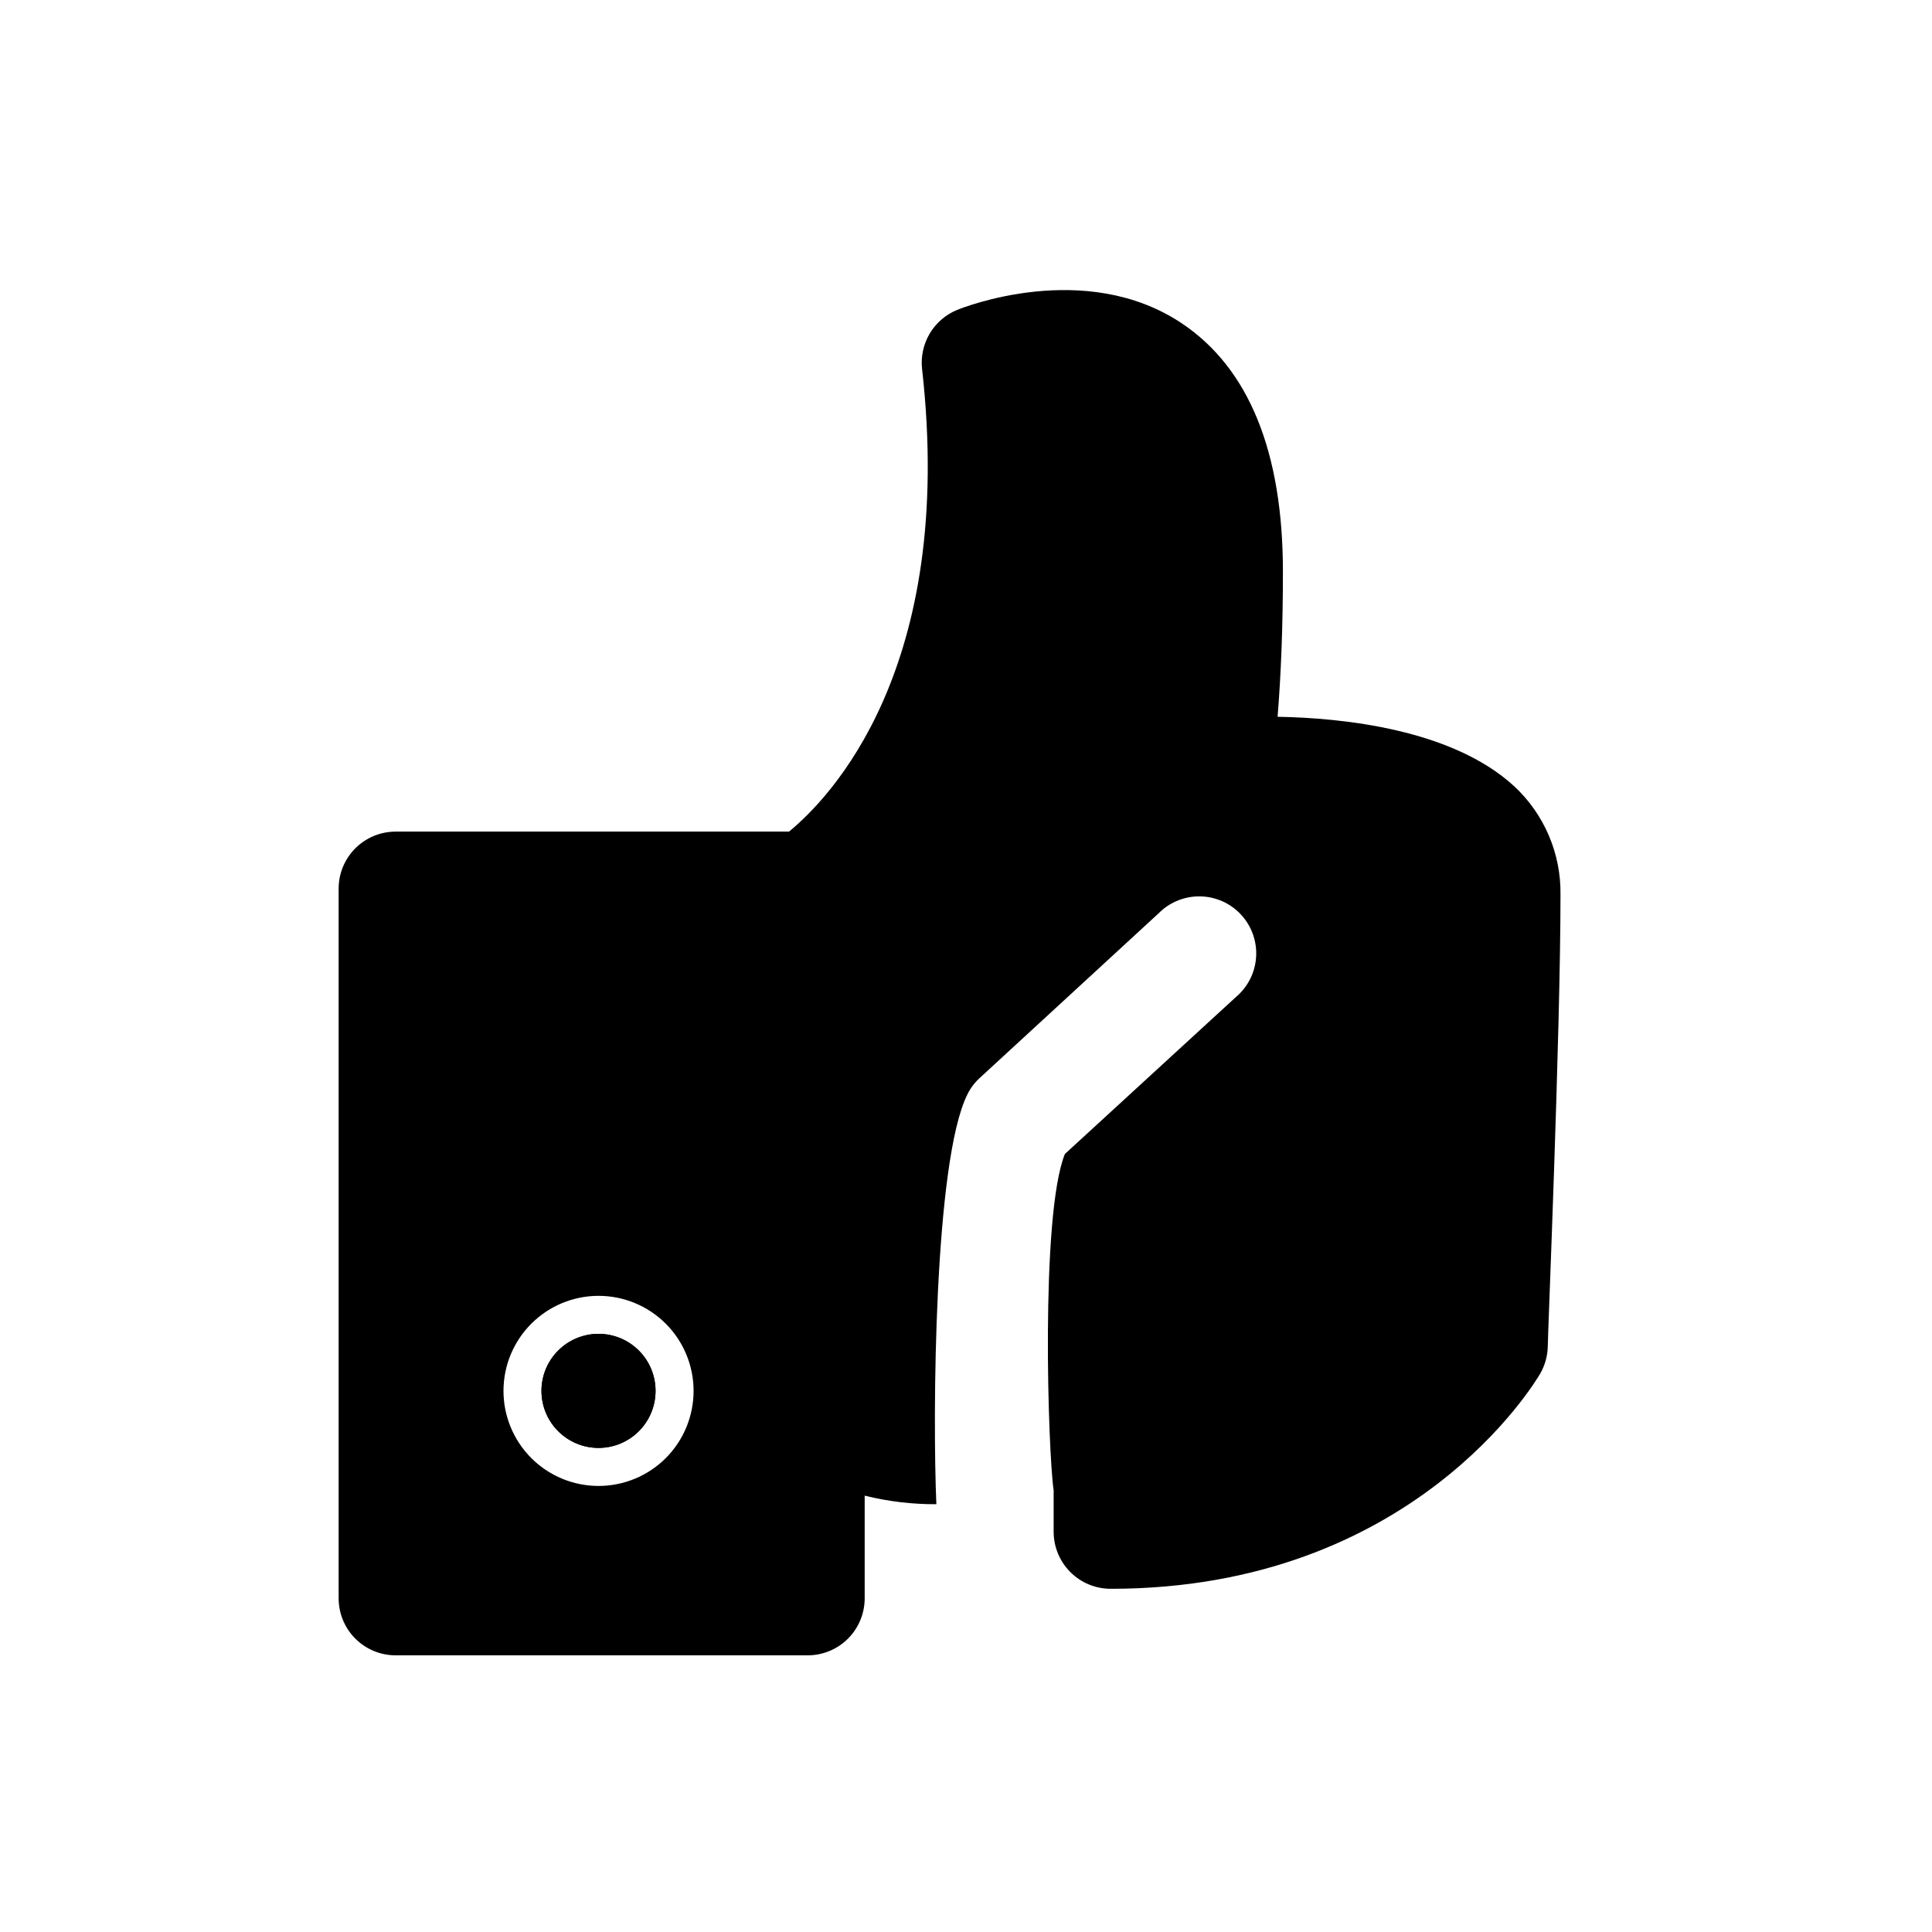 <?xml version="1.0" encoding="UTF-8"?>
<!-- Uploaded to: ICON Repo, www.svgrepo.com, Generator: ICON Repo Mixer Tools -->
<svg fill="#000000" width="800px" height="800px" version="1.1" viewBox="144 144 512 512" xmlns="http://www.w3.org/2000/svg">
 <g>
  <path d="m545.3 352.39c-16.375-15.113-45.344-18.137-62.723-18.438 0.906-11.234 1.41-23.93 1.41-38.441 0-31.738-9.02-53.906-26.754-65.797-25.645-17.18-58.242-4.133-59.602-3.578-3.035 1.25-5.586 3.457-7.258 6.281-1.672 2.828-2.379 6.125-2.012 9.387 8.969 79.602-24.637 113.86-35.266 122.58h-104.24c-4.008 0-7.852 1.594-10.688 4.426-2.836 2.836-4.426 6.68-4.426 10.688v188.07c0 4.008 1.59 7.852 4.426 10.688 2.836 2.832 6.68 4.426 10.688 4.426h109.18c4.008 0 7.852-1.594 10.688-4.426 2.836-2.836 4.426-6.68 4.426-10.688v-27.207c6.215 1.543 12.594 2.305 18.996 2.269-1.008-23.277-0.605-90.938 8.211-108.57v-0.004c0.793-1.633 1.887-3.102 3.223-4.332l47.457-43.68h0.004c2.898-2.938 6.875-4.562 11-4.496 4.129 0.066 8.051 1.816 10.855 4.848 2.801 3.031 4.242 7.078 3.988 11.195-0.254 4.121-2.184 7.957-5.34 10.621l-45.344 41.613c-6.551 16.324-4.434 79.5-2.973 89.125v10.984c0 4.008 1.594 7.852 4.43 10.688 2.832 2.832 6.676 4.426 10.688 4.426 80.004 0 112.5-54.766 113.86-57.082 1.207-2.125 1.883-4.512 1.965-6.953 0-3.375 3.375-82.977 3.375-119.86 0.172-10.891-4.273-21.344-12.242-28.77zm-242.68 185.4c-6.684 0-13.09-2.652-17.812-7.375-4.727-4.727-7.379-11.133-7.379-17.812 0-6.684 2.652-13.09 7.379-17.812 4.723-4.727 11.129-7.379 17.812-7.379 6.68 0 13.086 2.652 17.812 7.379 4.723 4.723 7.375 11.129 7.375 17.812 0 6.68-2.652 13.086-7.375 17.812-4.727 4.723-11.133 7.375-17.812 7.375z"/>
  <path d="m317.73 512.6c0 8.348-6.766 15.113-15.113 15.113-8.348 0-15.117-6.766-15.117-15.113 0-8.348 6.769-15.117 15.117-15.117 8.348 0 15.113 6.769 15.113 15.117"/>
  <path d="m302.61 527.71c-4.008 0-7.856-1.594-10.688-4.426-2.836-2.836-4.43-6.68-4.43-10.688 0-4.012 1.594-7.856 4.43-10.688 2.832-2.836 6.68-4.43 10.688-4.43 4.008 0 7.852 1.594 10.688 4.43 2.832 2.832 4.426 6.676 4.426 10.688 0 4.008-1.594 7.852-4.426 10.688-2.836 2.832-6.68 4.426-10.688 4.426z"/>
 </g>
</svg>